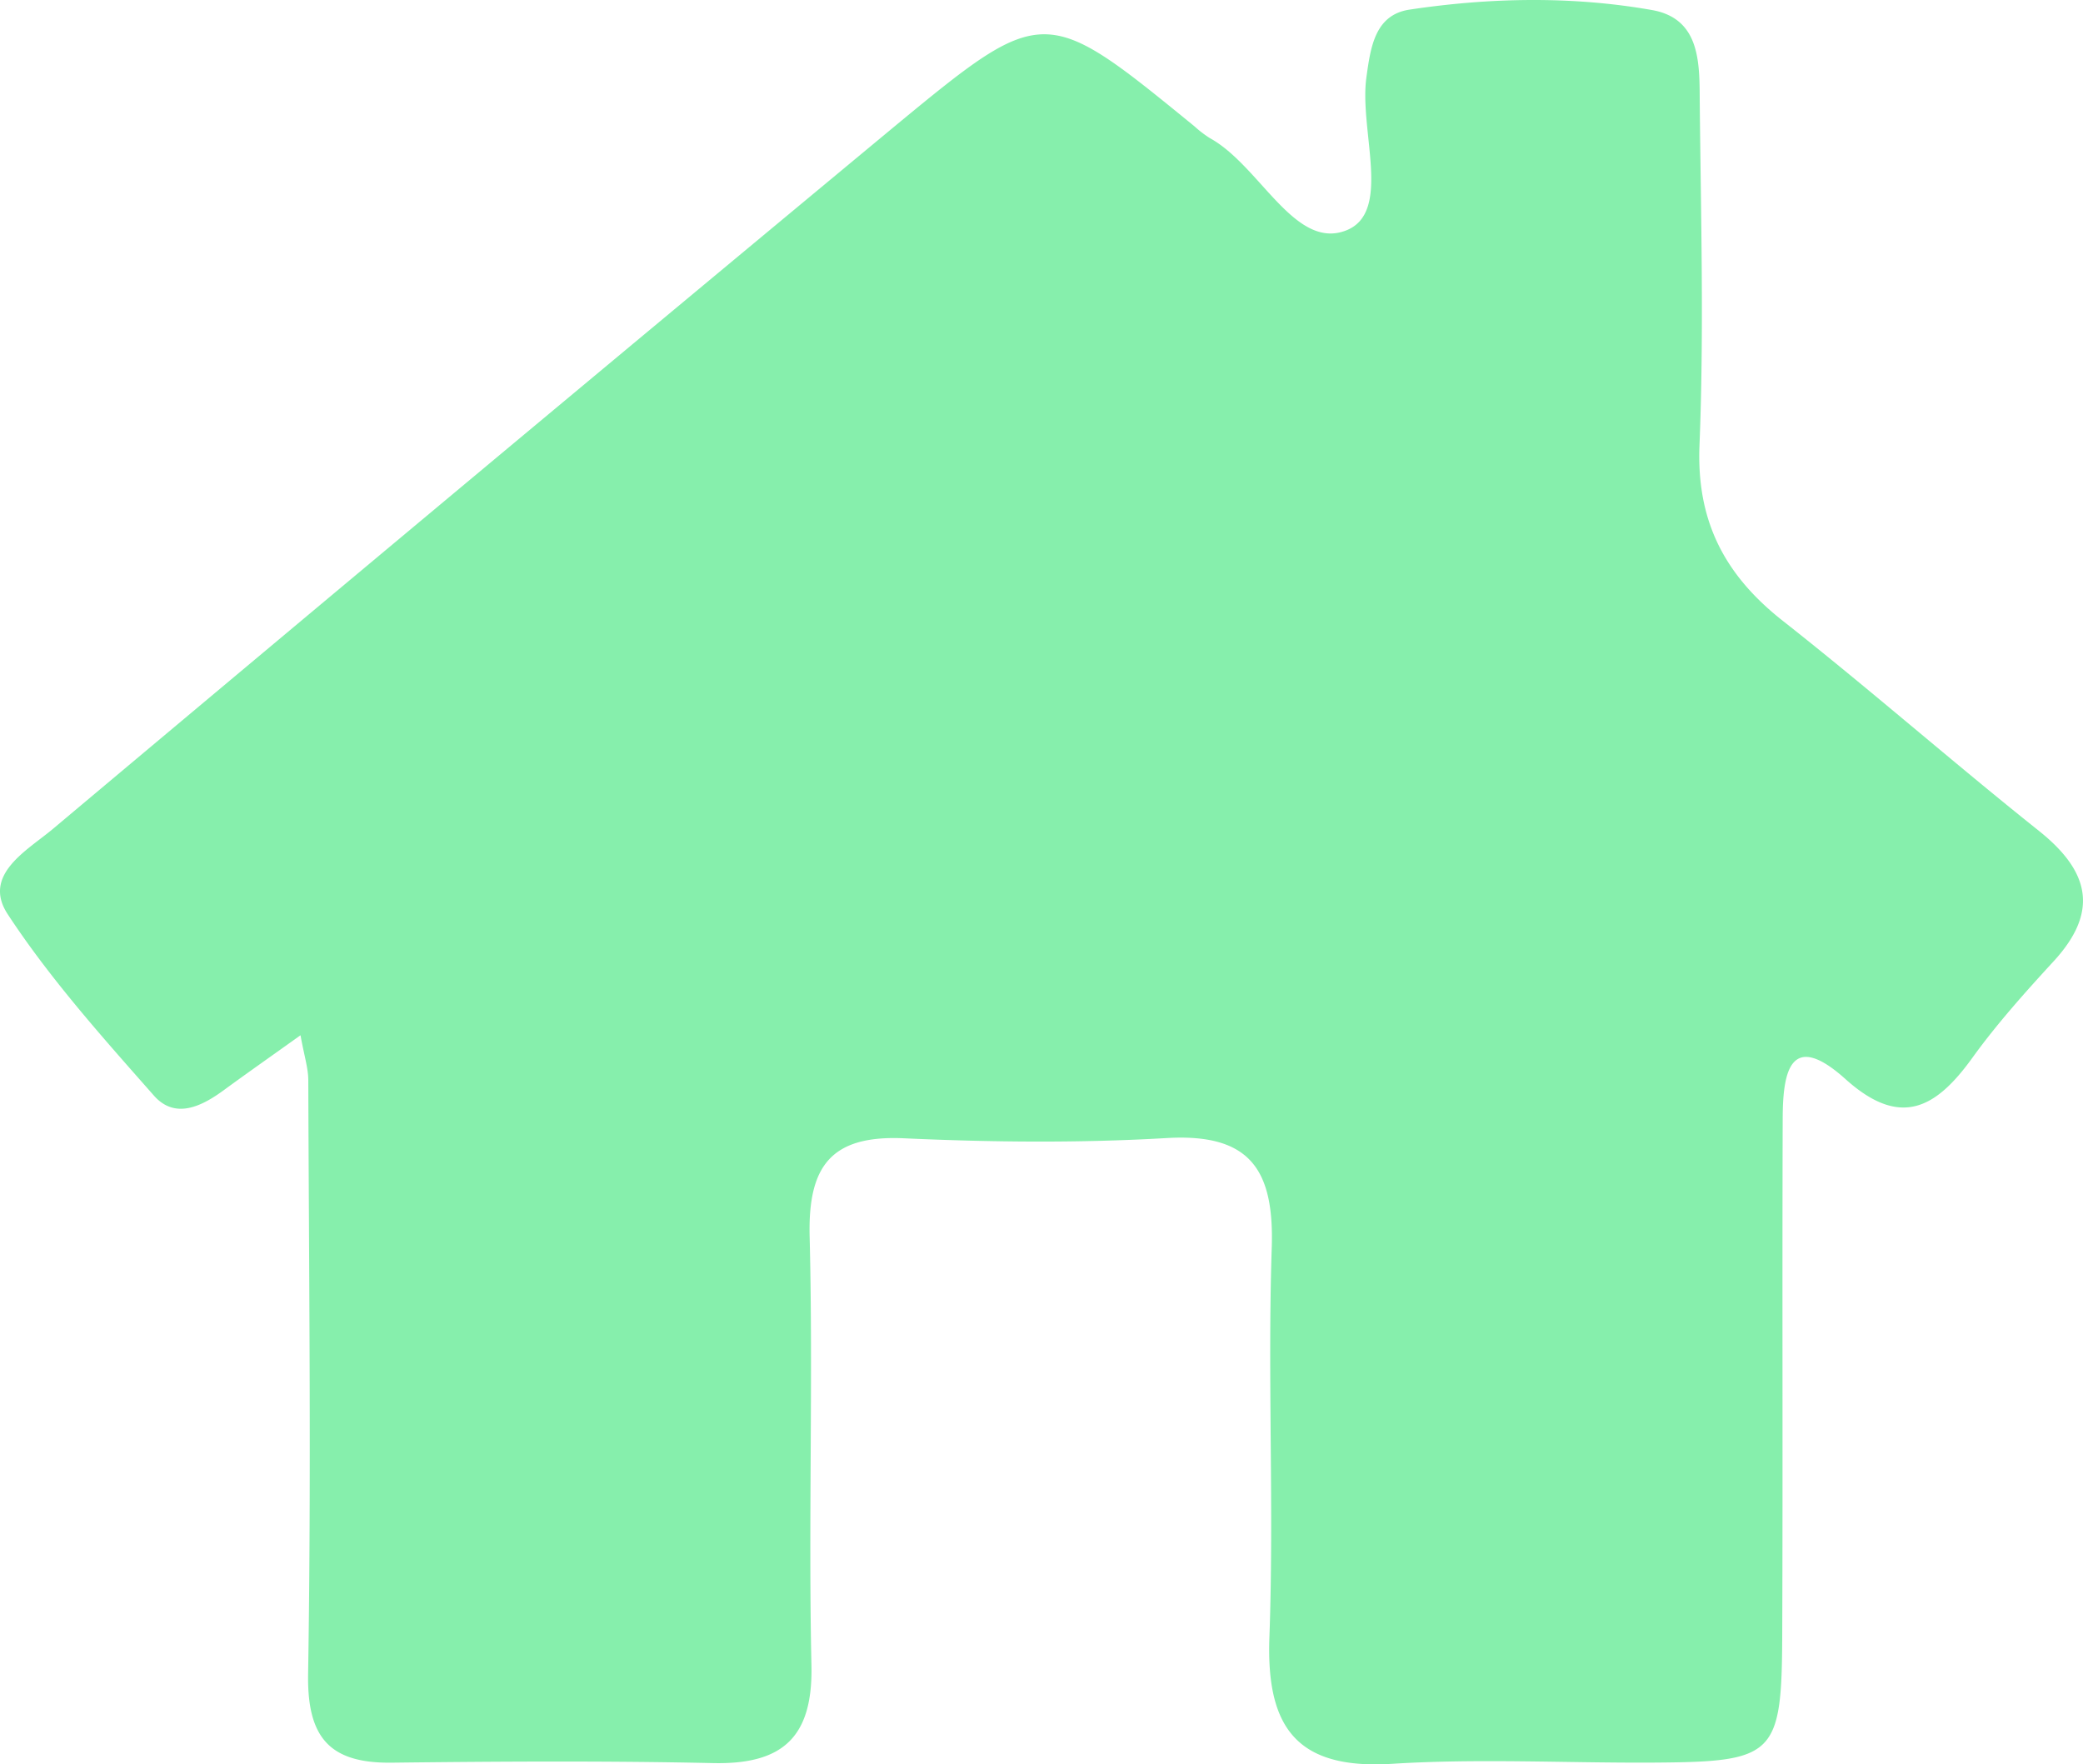 <svg xmlns="http://www.w3.org/2000/svg" viewBox="0 0 891.4 754.94"><defs><style>.cls-1{fill:#86efac;}</style></defs><title>UI</title><g id="Layer_2" data-name="Layer 2"><g id="Layer_1-2" data-name="Layer 1"><path class="cls-1" d="M128.6,443c-12.93,9.24-22.95,16.26-32.82,23.49-9.62,7.06-20.91,12.57-29.94,2.3-22-24.95-44.39-49.92-62.53-77.57-11.1-16.92,8.39-27.33,19.32-36.51Q202.92,203.34,384.07,53.05c62.75-51.78,63.49-50.89,127.08,1a47.67,47.67,0,0,0,6.61,5.06C539.22,70.9,554,107.15,576,98.63c19.93-7.71,5.6-42.72,8.73-65.45,1.79-13,3.65-26.85,18.5-29.07,34.42-5.17,69.42-5.85,103.68.18,21.44,3.77,20.32,23.89,20.49,40.44.5,48.63,1.82,97.33-.12,145.88-1.3,32.54,10.86,55.54,35.68,75.07,37.09,29.2,72.62,60.39,109.53,89.82,21.5,17.14,26.06,34.36,6.4,55.78-12.2,13.29-24.34,26.82-34.87,41.42-15.54,21.54-30.73,30.2-54.21,9.1-24.1-21.66-26.86-2.25-26.92,16.83-.25,73.65.09,147.31-.2,221-.2,51.51-3.08,54.25-54.33,54.6-37.52.25-75.16-1.83-112.53.52-40.78,2.57-54-15.37-52.6-54.1,2-55.51-.82-111.19,1-166.72,1.08-33.23-9.13-49-44.81-46.95-37.4,2.19-75.08,1.81-112.52.11-31.43-1.44-41.17,12.06-40.42,42.08,1.53,61.11-.57,122.3.77,183.41.67,30.84-12.31,42.52-42.08,41.87-45.83-1-91.71-.71-137.56-.18-26.49.31-36.2-10.65-35.76-37.93,1.39-84.73.36-169.5.08-254.26C131.88,456.94,130.19,451.85,128.6,443Z"/></g></g></svg>